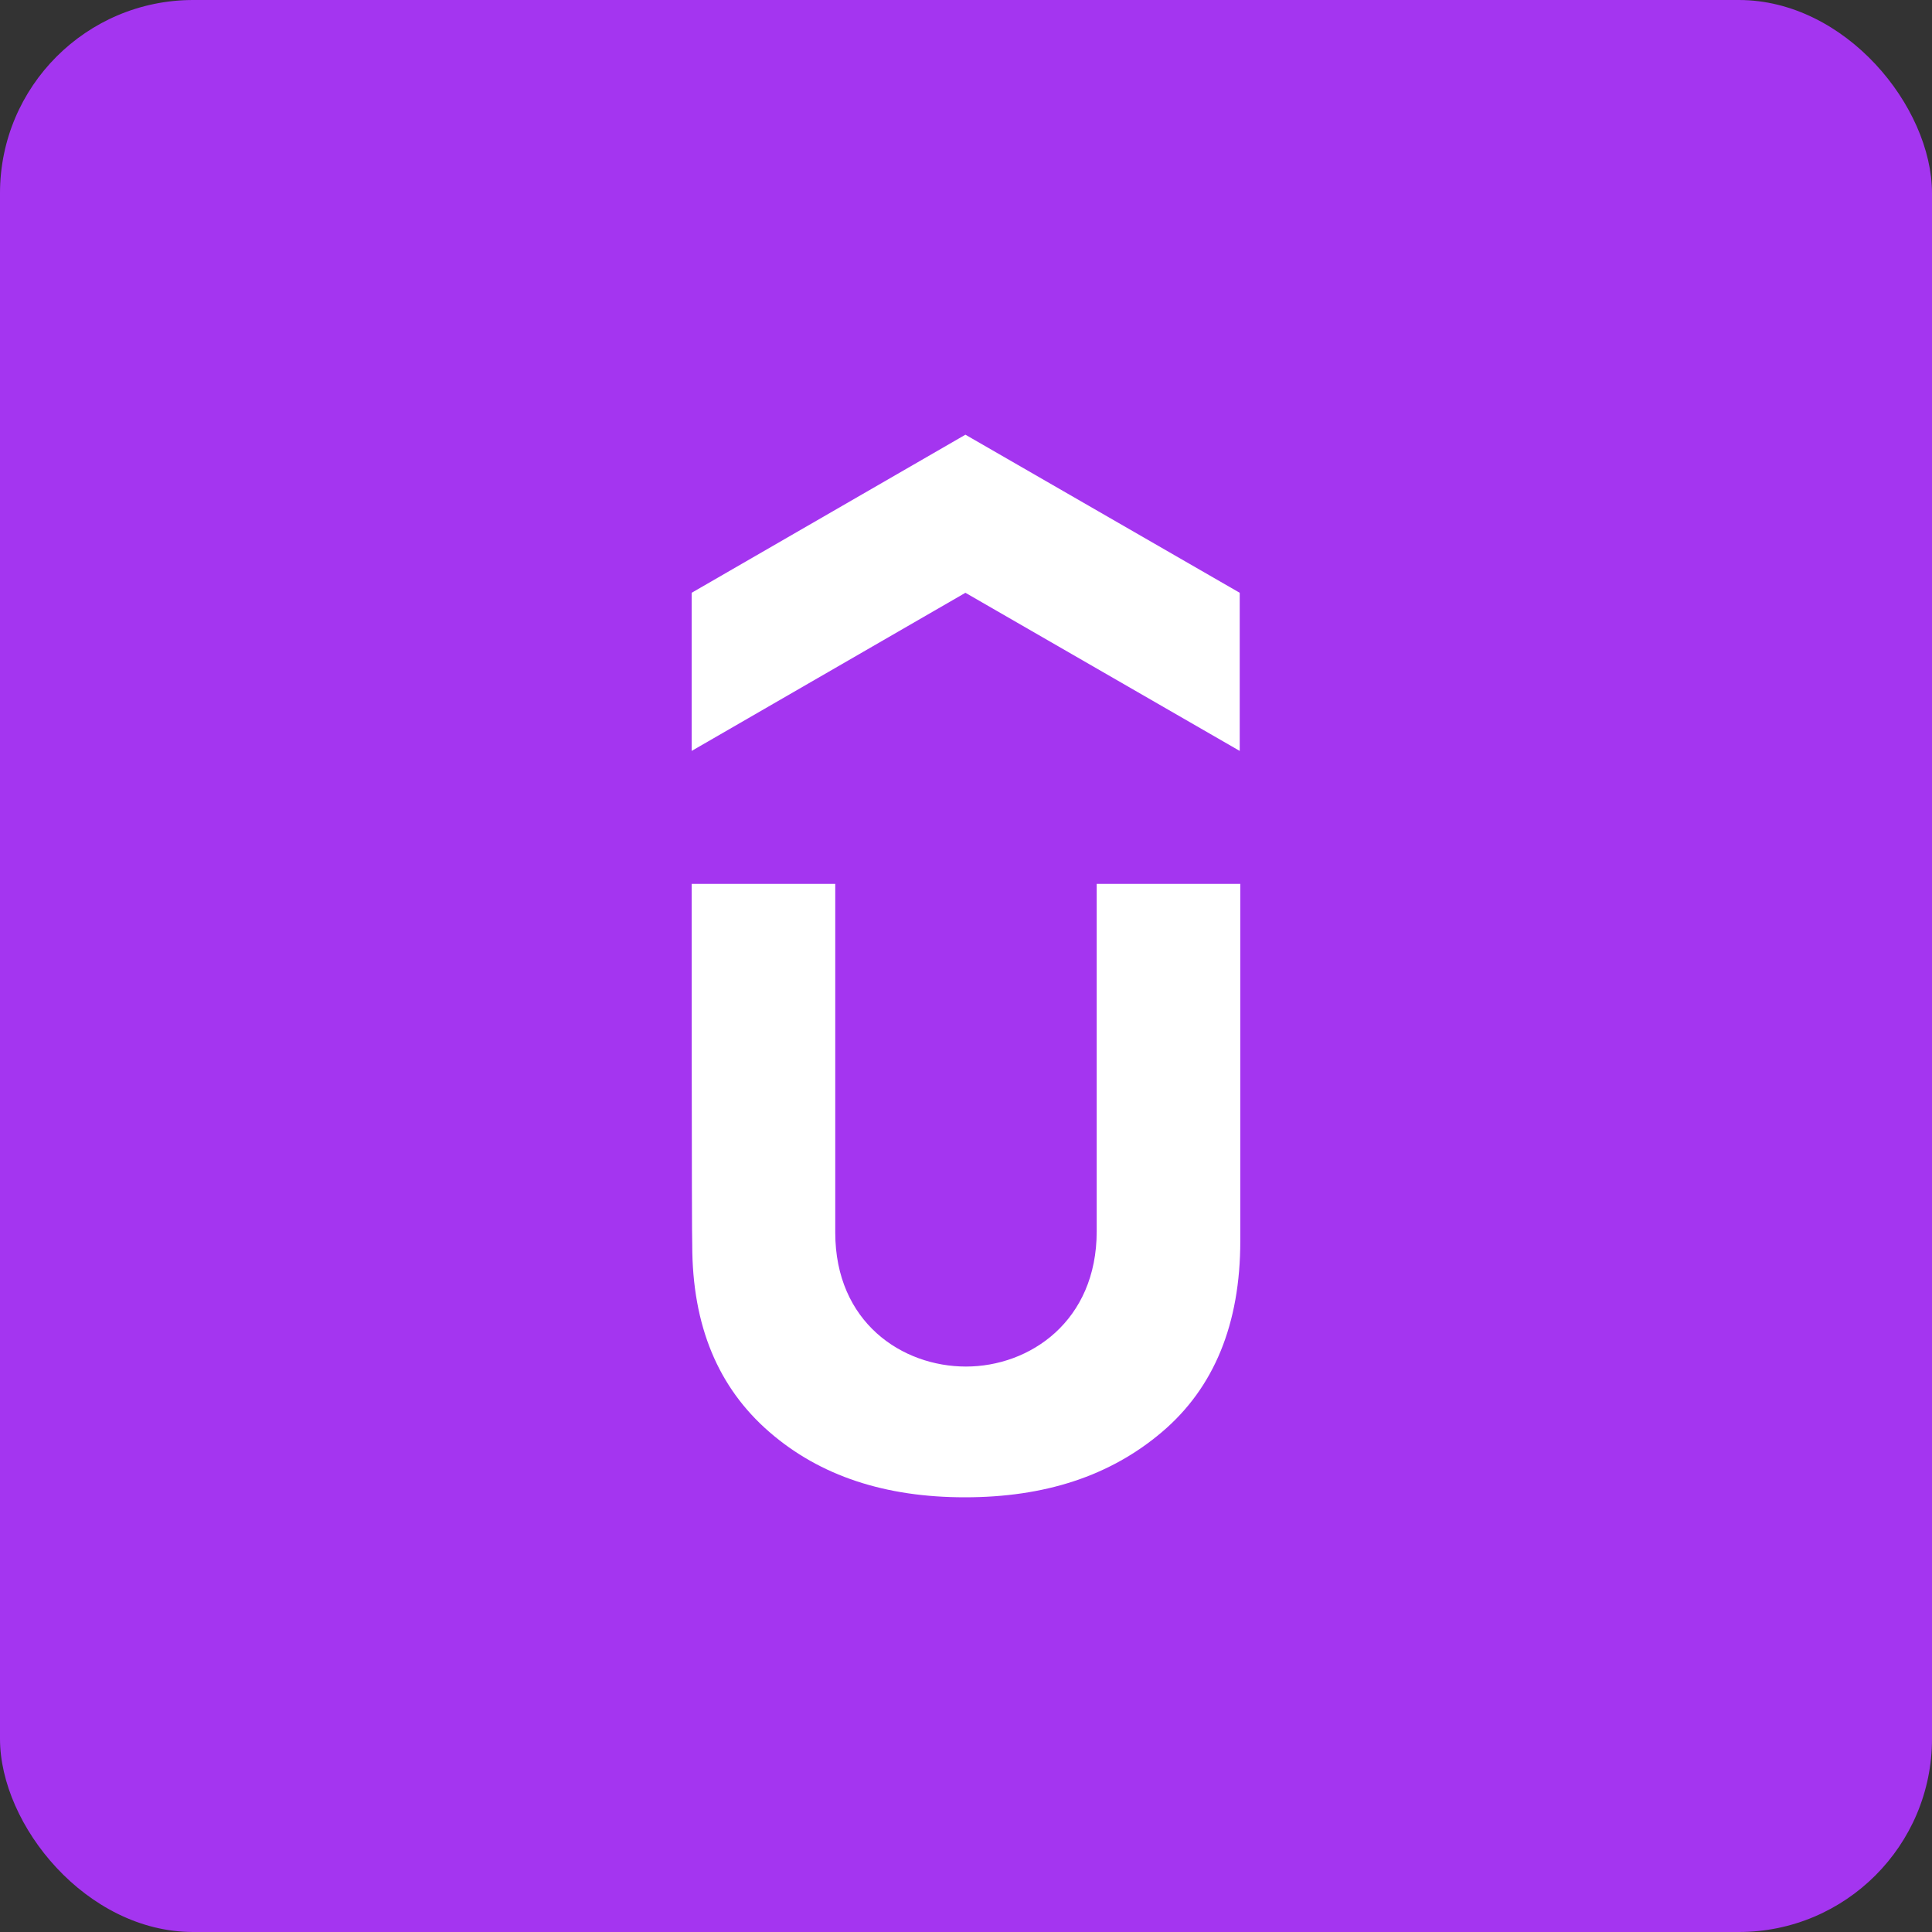 <svg width="40" height="40" viewBox="0 0 40 40" fill="none" xmlns="http://www.w3.org/2000/svg">
<rect x="0" y="0" width="40" height="40" fill="#333333" stroke="none"/>
<rect width="40" height="40" rx="4" fill="#A435F0"/>
<path fill-rule="evenodd" clip-rule="evenodd" d="M19.988 12.273L25.667 15.547V12.273L19.988 9L14.32 12.273V15.547L19.988 12.273ZM17.293 18.3H14.32C14.32 18.3 14.32 25.772 14.332 25.772C14.332 27.461 14.875 28.733 15.928 29.647C16.98 30.561 18.334 31 19.976 31C21.63 31 22.984 30.561 24.059 29.647C25.135 28.733 25.679 27.414 25.679 25.691V18.3H22.706V25.494C22.706 27.357 21.318 28.293 19.999 28.293C18.681 28.293 17.293 27.38 17.293 25.517V18.3Z" fill="white"/>
</svg>
